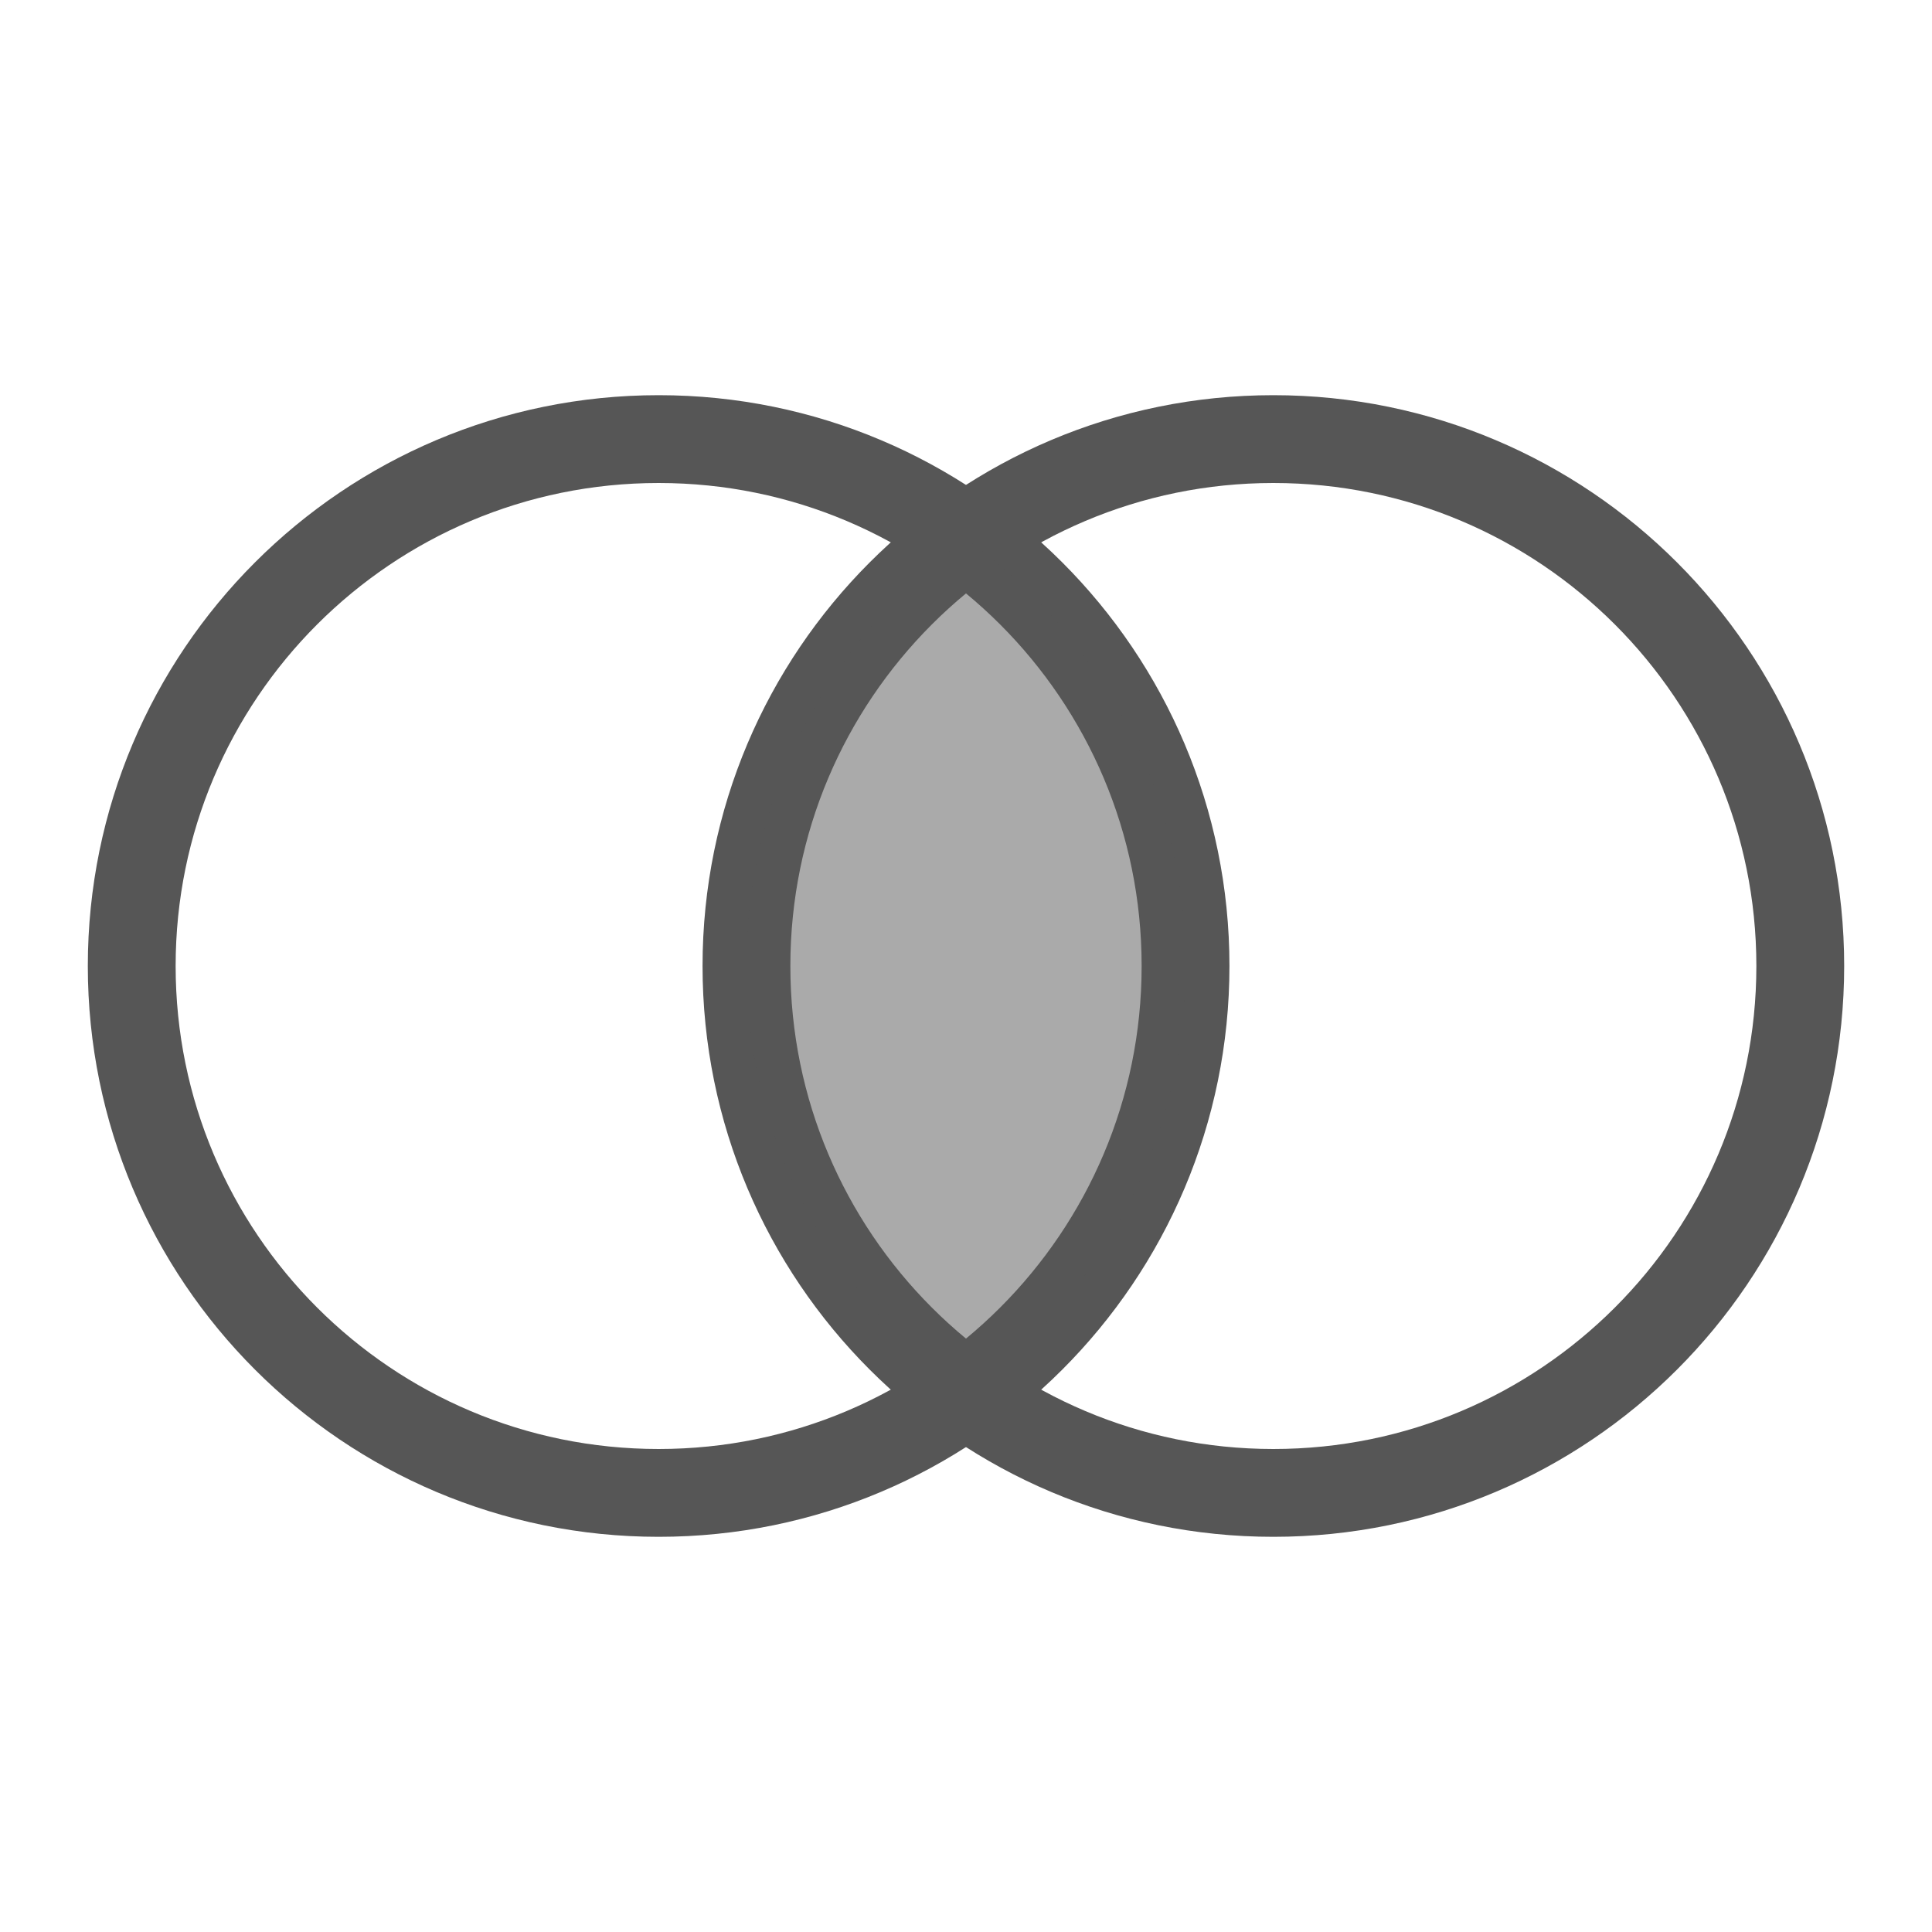 <?xml version="1.0" encoding="UTF-8" standalone="no"?>
<svg width="44px" height="44px" viewBox="0 0 44 44" version="1.1" xmlns="http://www.w3.org/2000/svg" xmlns:xlink="http://www.w3.org/1999/xlink">
    <!-- Generator: Sketch 41.2 (35397) - http://www.bohemiancoding.com/sketch -->
    <title>icn_h1_similares</title>
    <desc>Created with Sketch.</desc>
    <defs></defs>
    <g id="Page-1" stroke="none" stroke-width="1" fill="none" fill-rule="evenodd">
        <g id="icn_h1_similares">
            <g id="Page-1" transform="translate(22, 22) rotate(90) translate(-22, -22) translate(10, 3)">
                <path d="M24,12 C24,18.628 18.628,24 12,24 C5.373,24 -0,18.628 -0,12 C-0,5.373 5.373,-0 12,-0 C18.628,-0 24,5.373 24,12 Z" id="Stroke-1" stroke="#565656" stroke-width="2"></path>
                <path d="M24,26 C24,32.628 18.628,38 12,38 C5.373,38 -0,32.628 -0,26 C-0,19.373 5.373,14 12,14 C18.628,14 24,19.373 24,26 Z" id="Stroke-3" stroke="#565656" stroke-width="2"></path>
                <path d="M2.27,19 C4.449,15.977 7.991,14 12.002,14 C16.014,14 19.557,15.977 21.736,19 C19.557,22.024 16.014,24 12.002,24 C7.991,24 4.449,22.024 2.27,19" id="Fill-5" fill-opacity="0.5" fill="#565656"></path>
            </g>
        </g>
    </g>
</svg>